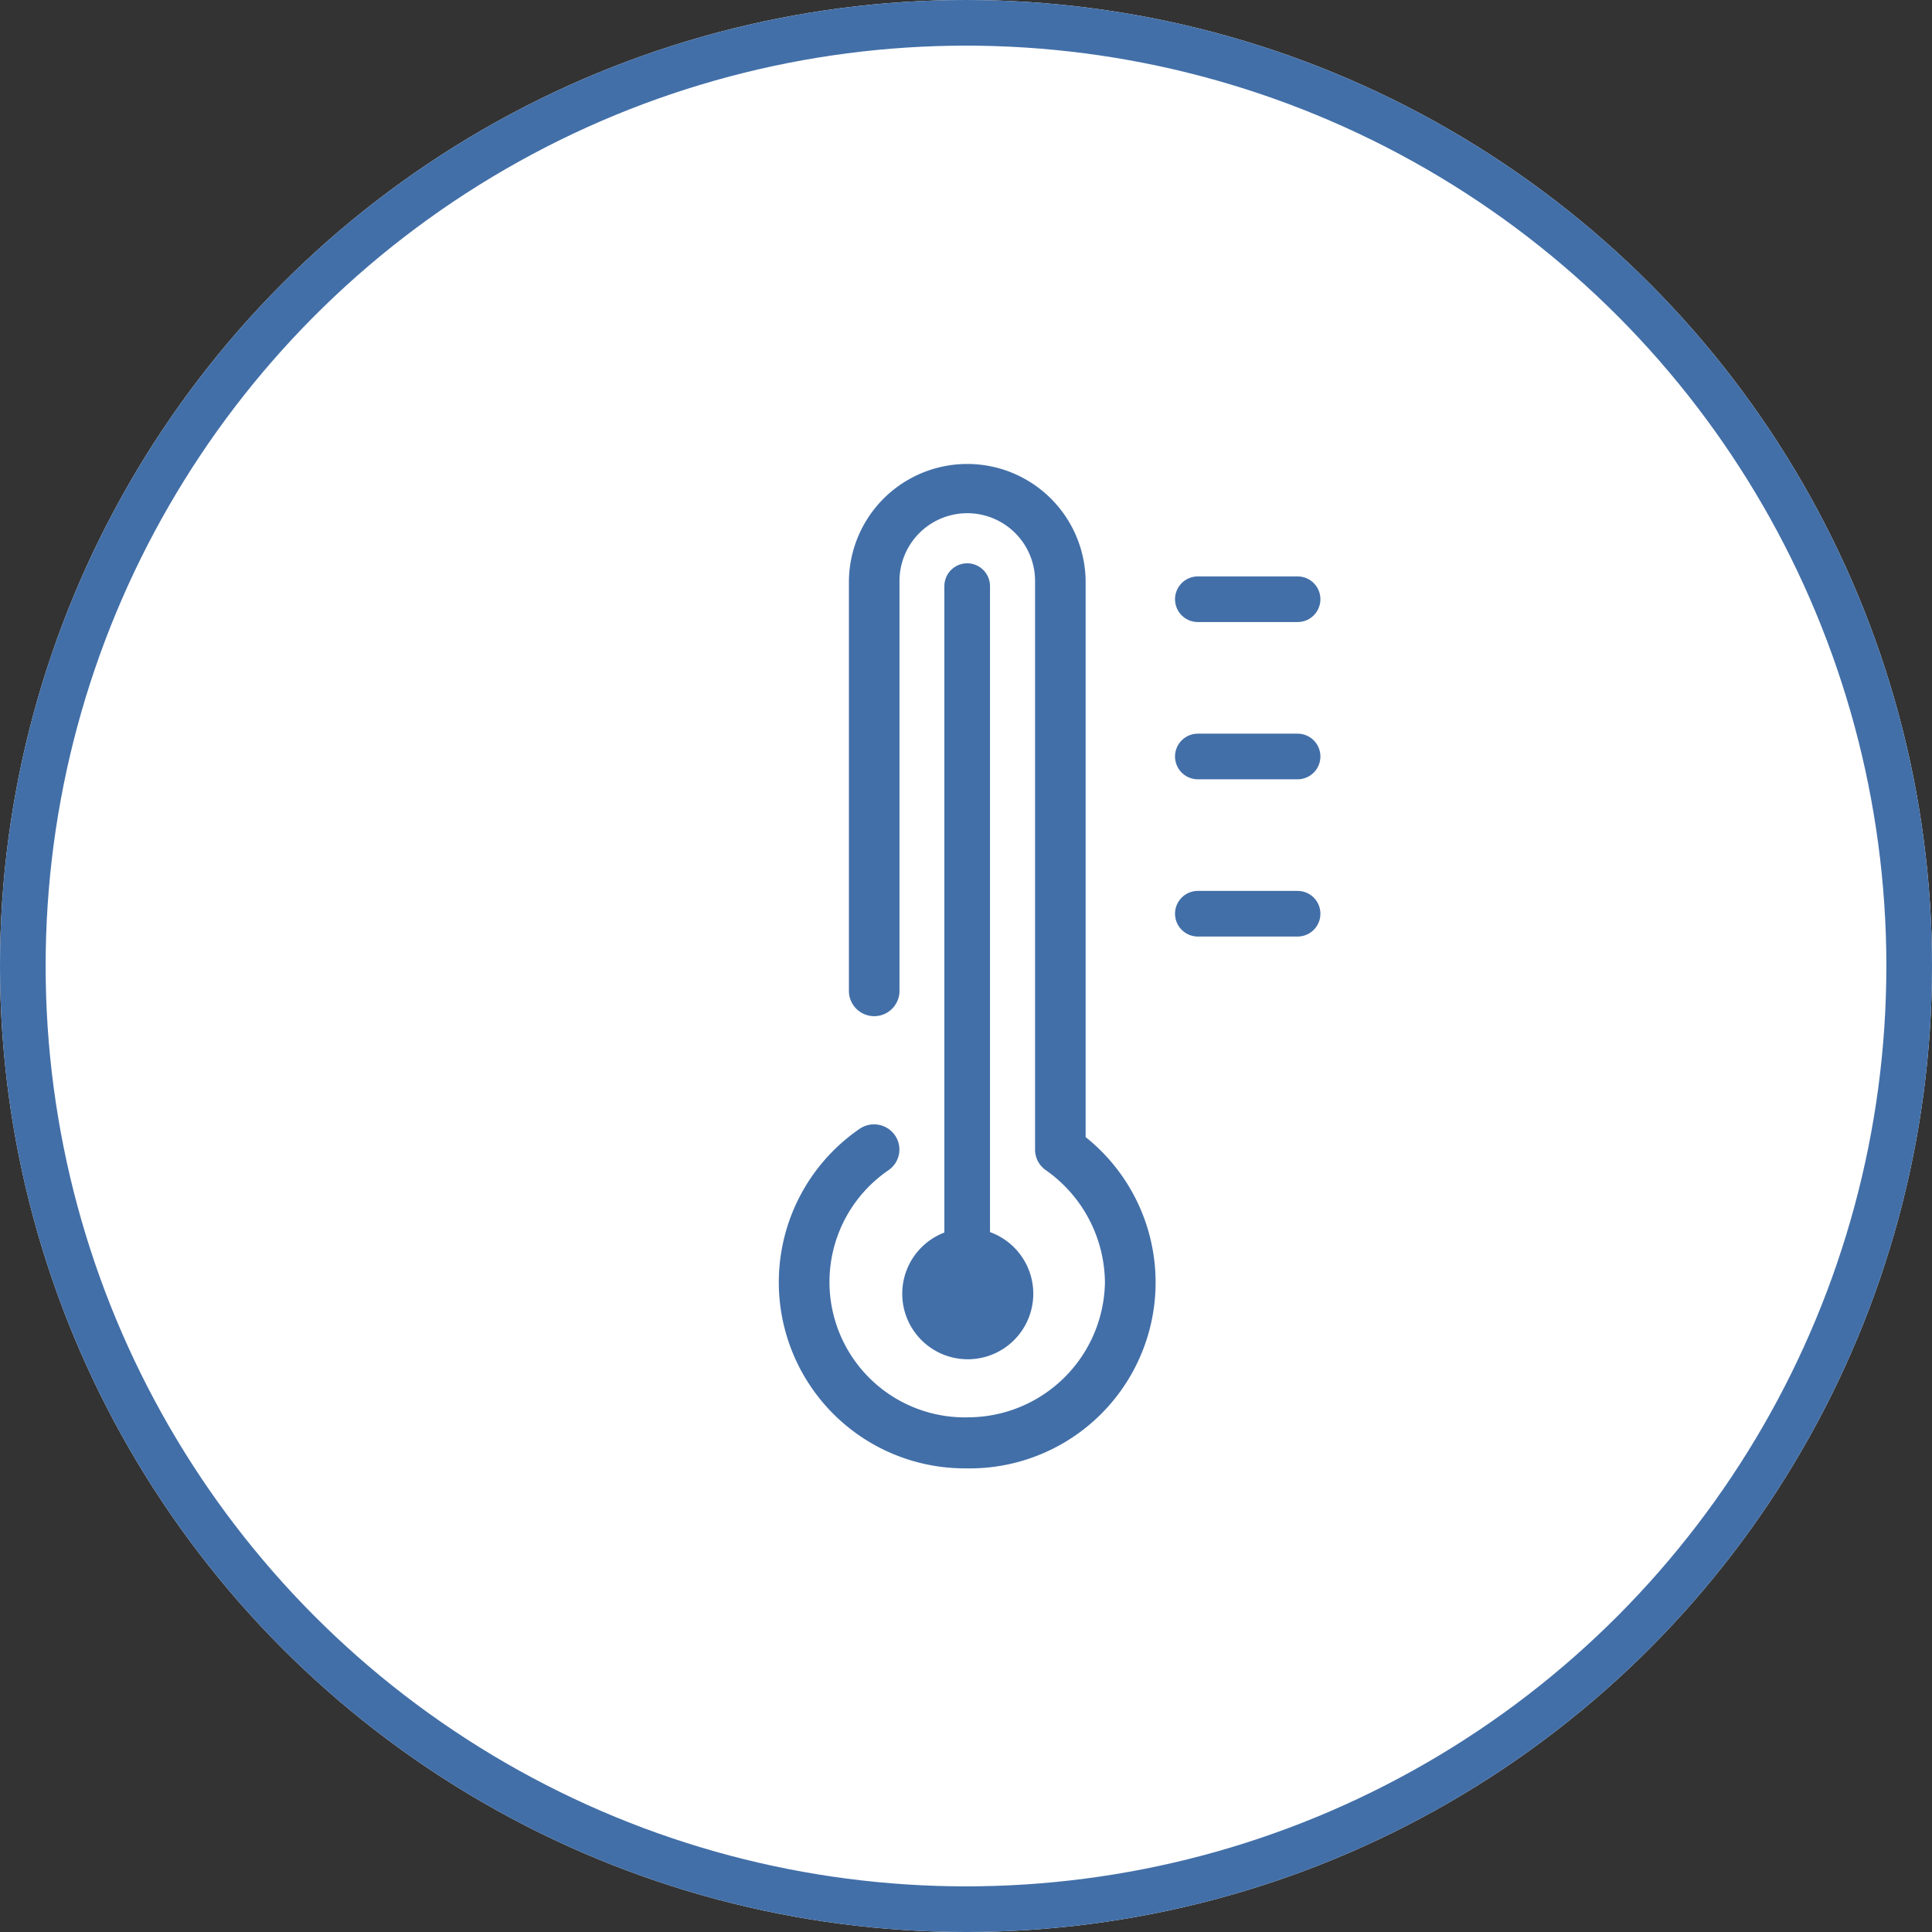 <svg xmlns="http://www.w3.org/2000/svg" width="127" height="127" viewBox="0 0 127 127">
  <rect x="0" y="0" width="127" height="127" fill="#333333" stroke="none"/>
  <g id="グループ_10208" data-name="グループ 10208" transform="translate(-637 -6858)">
    <g id="楕円形_546" data-name="楕円形 546" transform="translate(637 6858)" fill="#fff" stroke="#426fa8" stroke-width="3">
      <circle cx="63.5" cy="63.5" r="63.5" stroke="none"/>
      <circle cx="63.5" cy="63.5" r="62" fill="none"/>
    </g>
    <path id="パス_5300" data-name="パス 5300" d="M12.332,66.047a12.233,12.233,0,0,1-7.04-22.305,1.676,1.676,0,0,1,2.326.386,1.644,1.644,0,0,1-.388,2.306,8.9,8.9,0,0,0,5.278,16.257,9.019,9.019,0,0,0,8.931-8.856,9.112,9.112,0,0,0-3.9-7.4,1.641,1.641,0,0,1-.693-1.346V7.716a4.456,4.456,0,0,0-8.912,0V34.7a1.663,1.663,0,0,1-3.325,0V7.716a7.781,7.781,0,0,1,15.561,0V44.271a12.224,12.224,0,0,1-7.836,21.777" transform="translate(688.194 6888.476)" fill="#426fa8"/>
    <line id="線_1409" data-name="線 1409" x1="6.557" transform="translate(715.74 6897.39)" fill="none" stroke="#426fa8" stroke-linecap="round" stroke-width="3"/>
    <line id="線_1410" data-name="線 1410" x1="6.557" transform="translate(715.74 6907.727)" fill="none" stroke="#426fa8" stroke-linecap="round" stroke-width="3"/>
    <line id="線_1411" data-name="線 1411" x1="6.557" transform="translate(715.74 6918.063)" fill="none" stroke="#426fa8" stroke-linecap="round" stroke-width="3"/>
    <line id="線_1412" data-name="線 1412" y2="43.07" transform="translate(700.578 6896.529)" fill="none" stroke="#426fa8" stroke-linecap="round" stroke-width="3"/>
    <path id="パス_5301" data-name="パス 5301" d="M12.921,51.062a4.307,4.307,0,1,1-4.307,4.307,4.307,4.307,0,0,1,4.307-4.307" transform="translate(687.695 6887.675)" fill="#426fa8"/>
  </g>
</svg>
